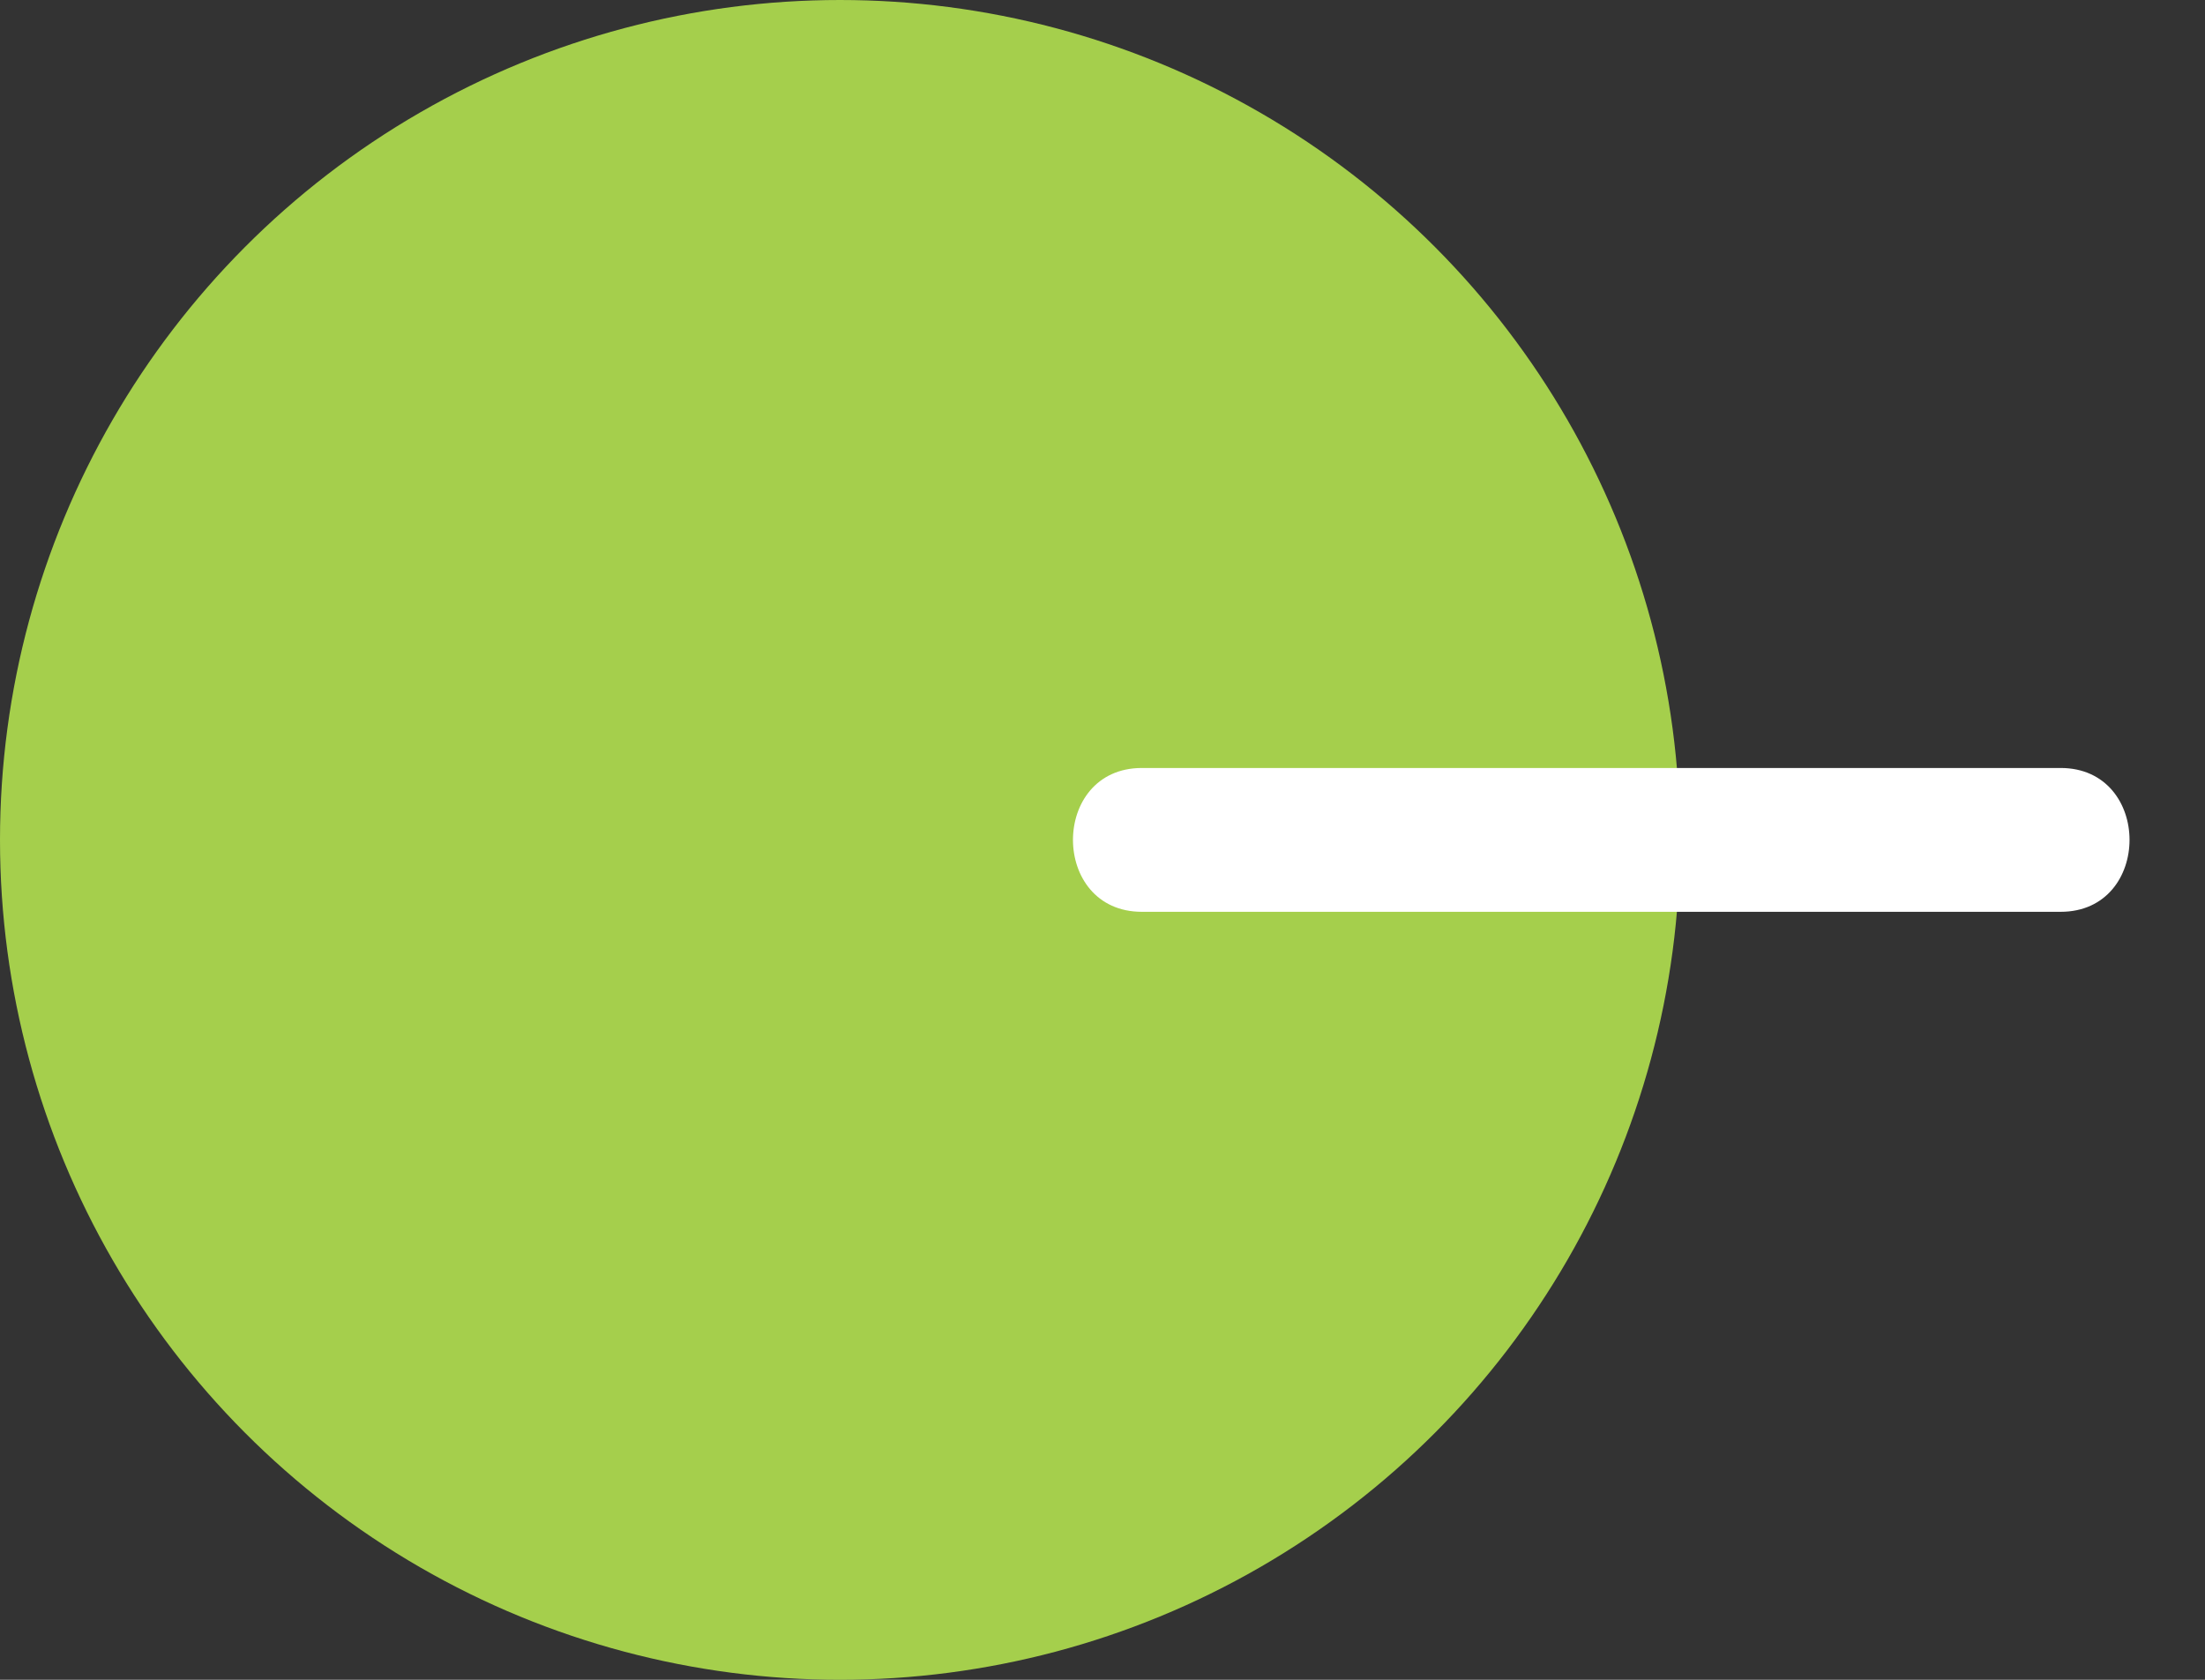 <svg width="42" height="32" xmlns="http://www.w3.org/2000/svg"><rect width="100%" height="100%" fill="#333333" stroke="none"/><g fill="none" fill-rule="evenodd"><circle fill="#A5CF4C" cx="16" cy="16" r="16"/><path d="M21.75 17.37c-1.75 0-1.75-2.74 0-2.74h17.5c1.75 0 1.75 2.74 0 2.74h-17.5z" fill="#FFF"/></g></svg>